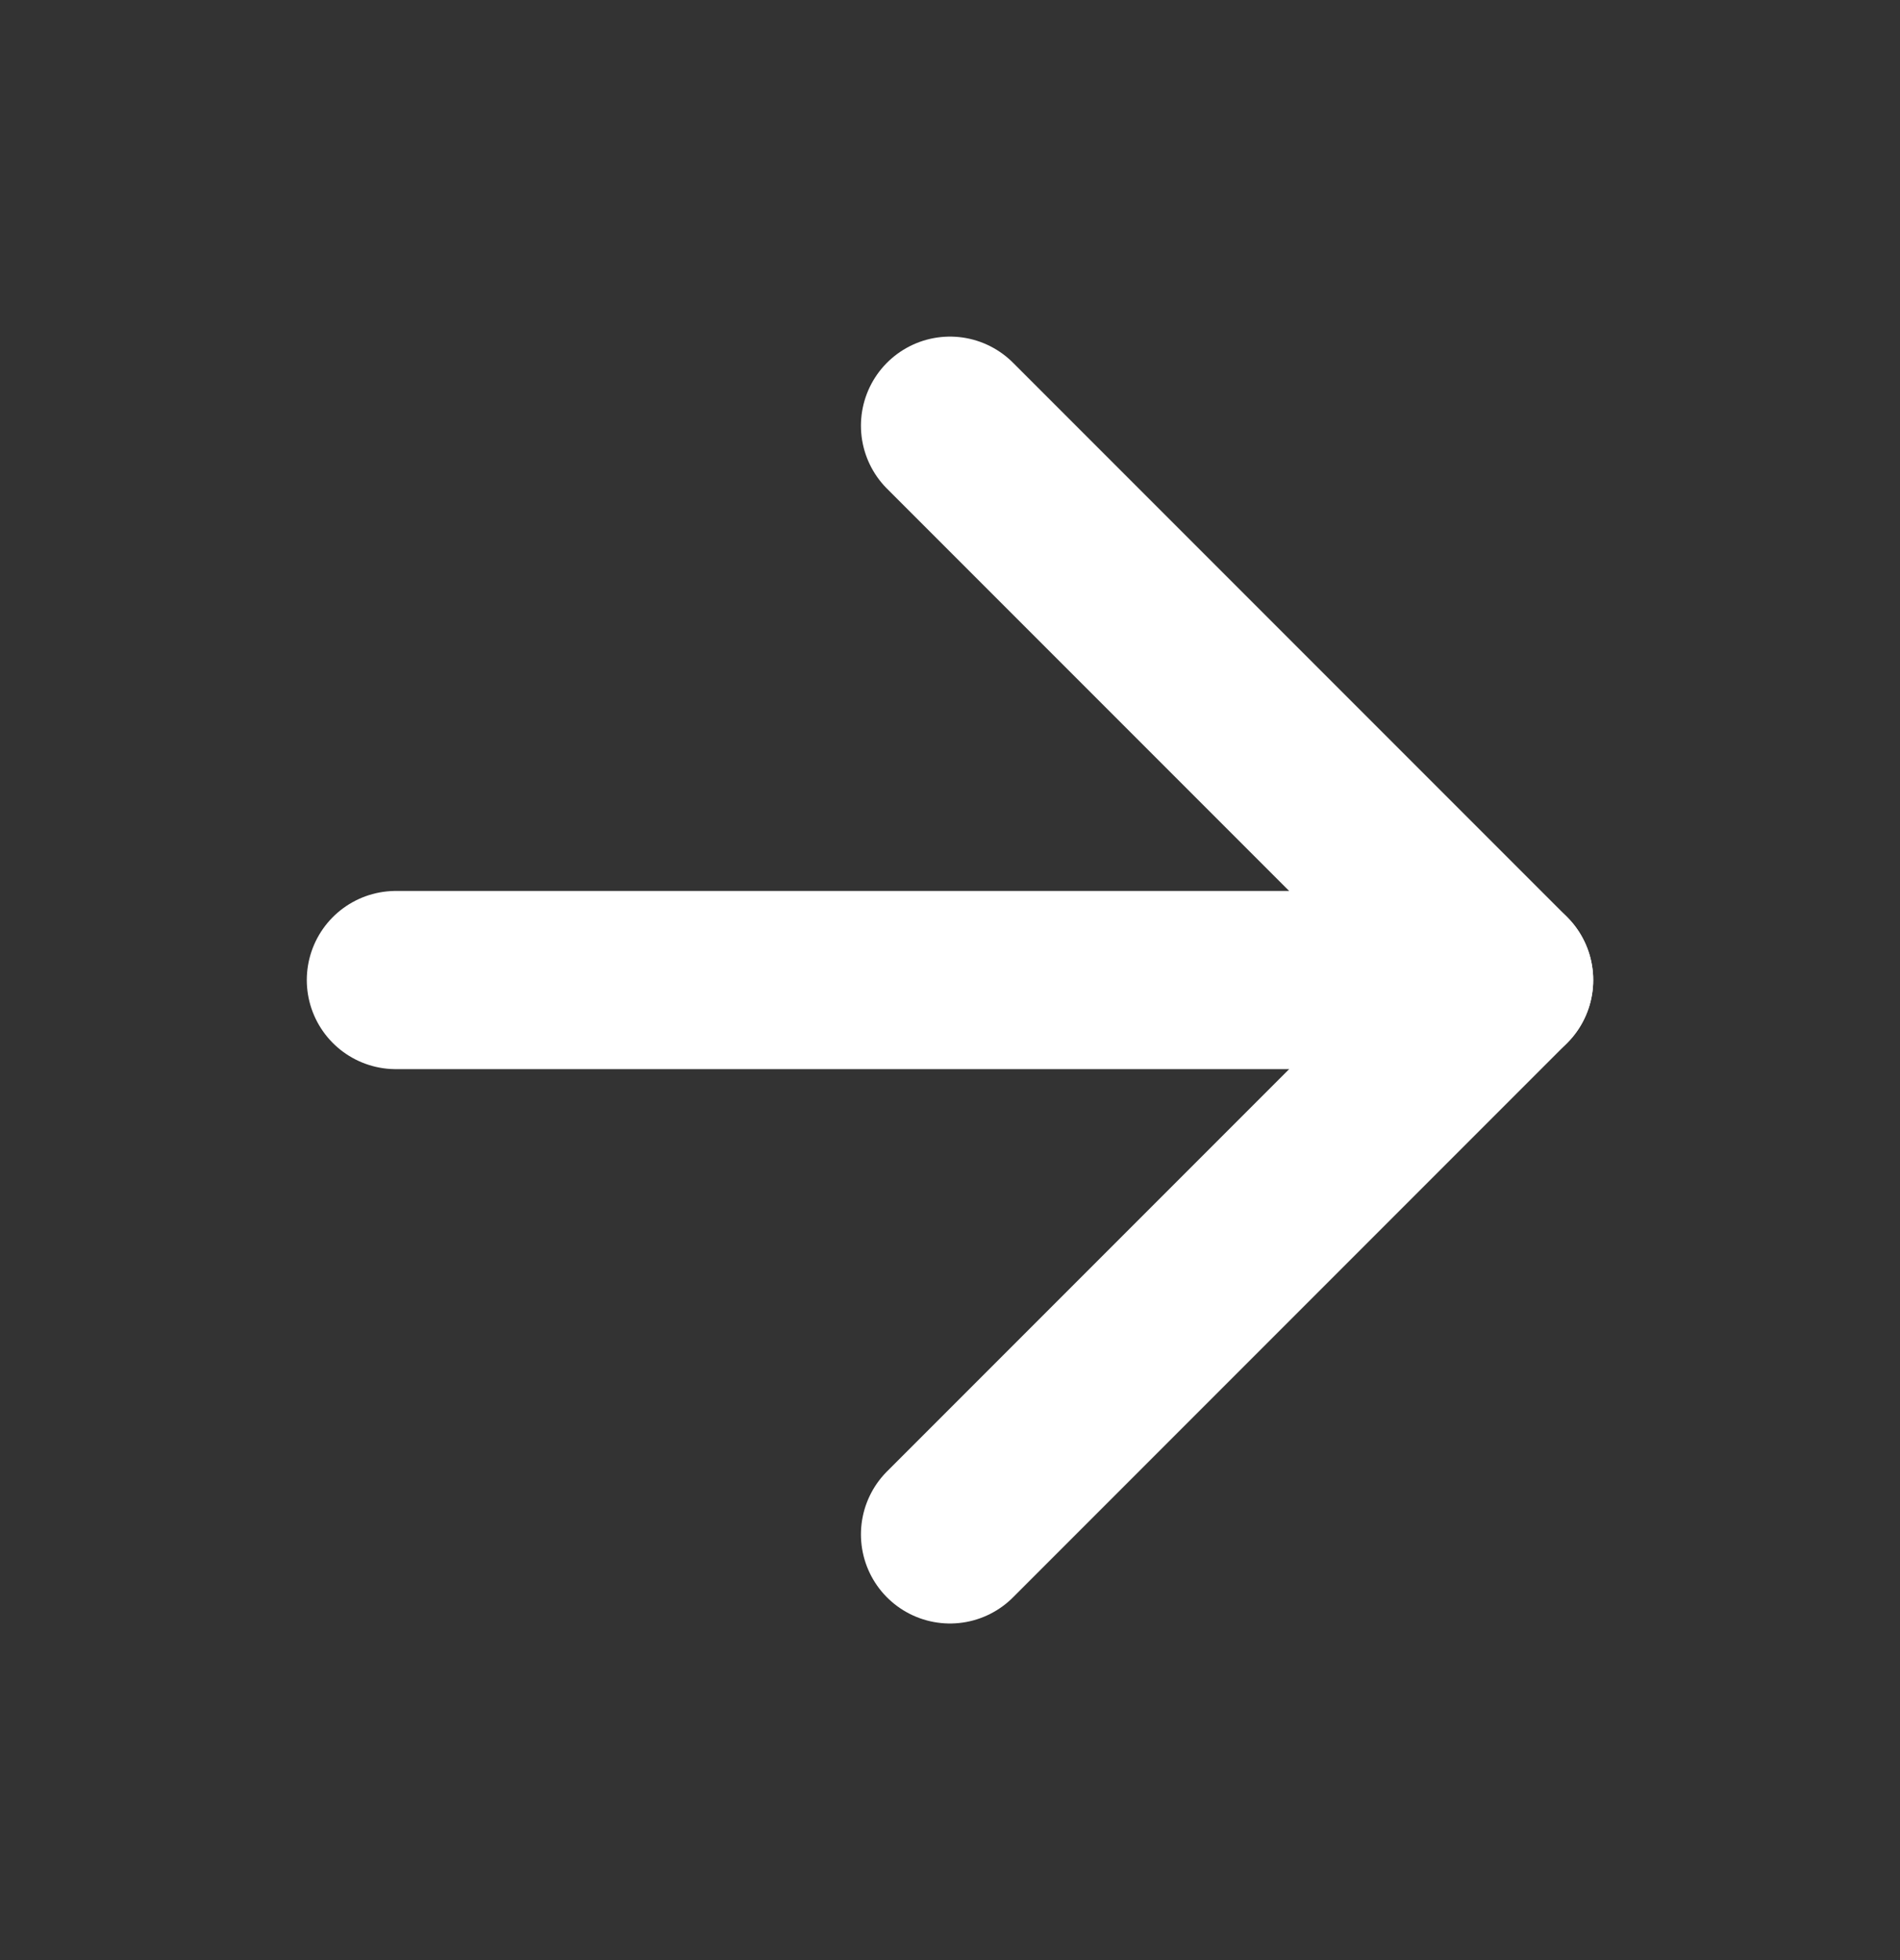 <svg width="32" height="33" viewBox="0 0 32 33" fill="none" xmlns="http://www.w3.org/2000/svg">
<rect x="0" y="0" width="32" height="33" fill="#333333" stroke="none"/>
<path d="M6.667 16.5H25.333" stroke="white" stroke-width="3" stroke-linecap="round" stroke-linejoin="round"/>
<path d="M16 7.167L25.333 16.5L16 25.833" stroke="white" stroke-width="3" stroke-linecap="round" stroke-linejoin="round"/>
</svg>
